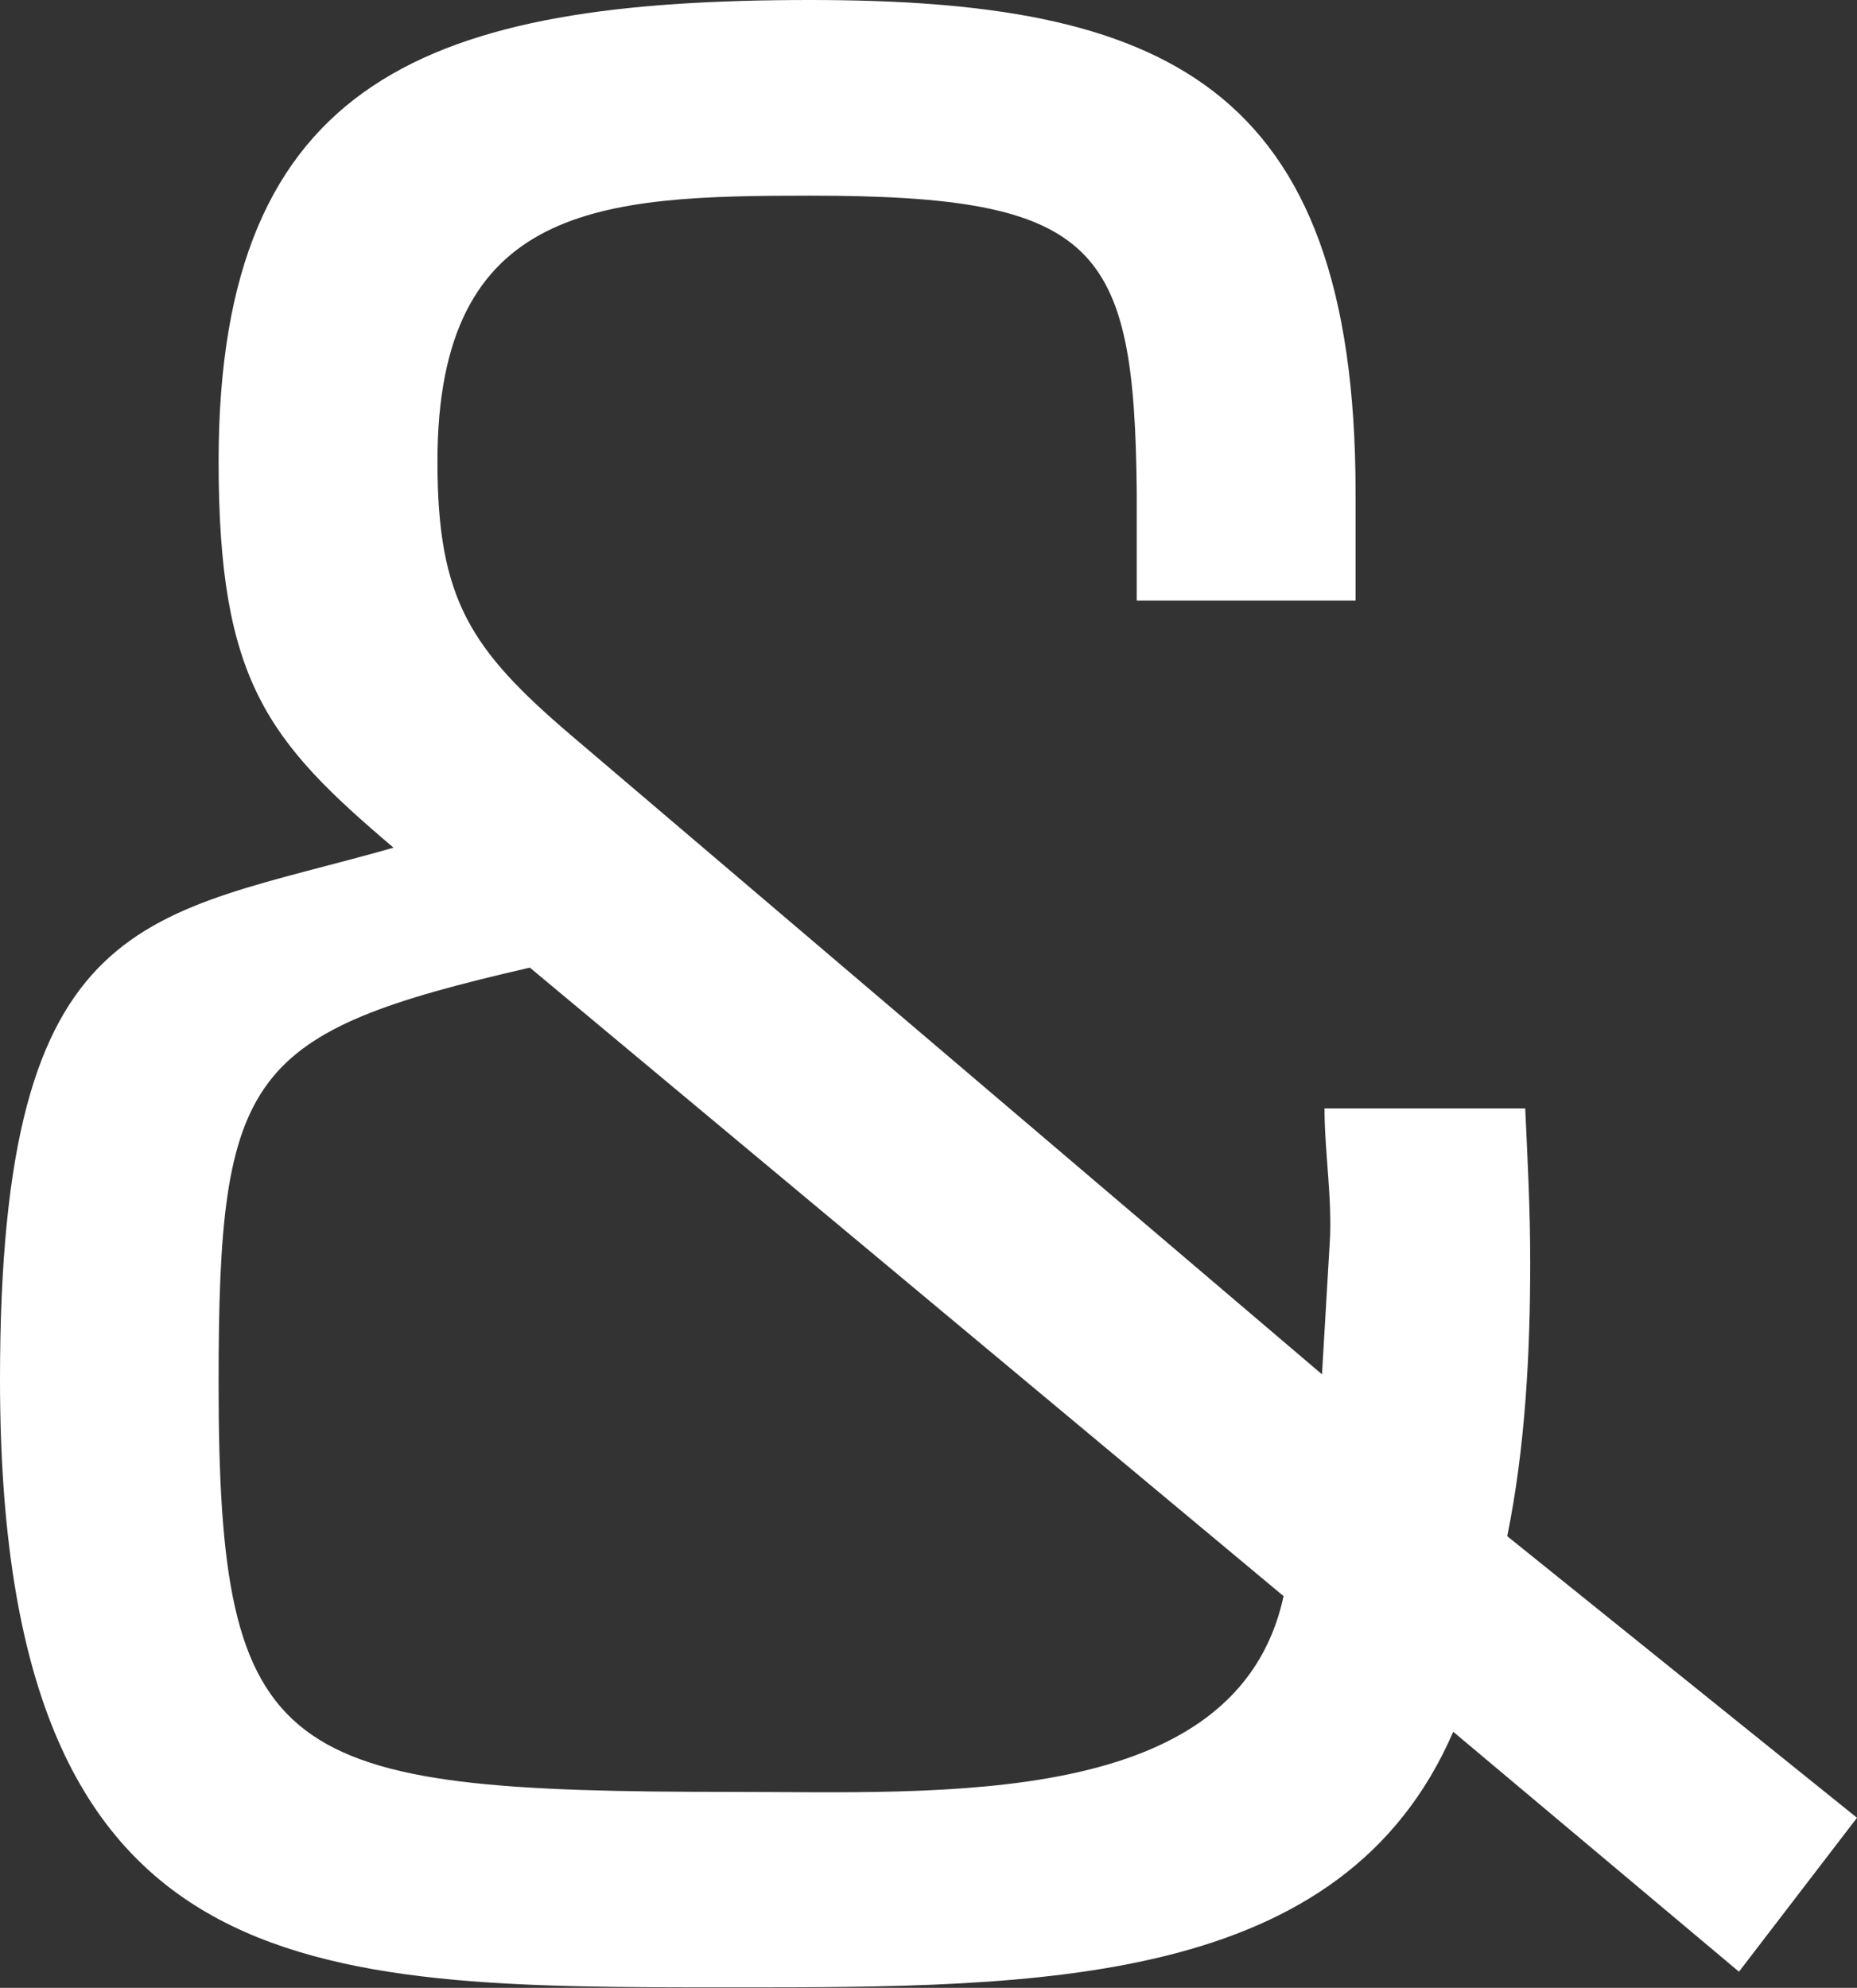 <svg xmlns="http://www.w3.org/2000/svg" width="256" height="274" fill="none"><rect width="100%" height="100%" fill="#333333" stroke="none"/><path d="M207.782 211.745c2.485-12.21 3.168-25.18 3.168-37.748 0-7.195-.354-14.032-.688-21.217h-27.669c0 6.1 1.114 12.587.707 18.717-.358 6.08-.707 11.856-1.056 17.936L78.745 101.364C64.877 89.518 60.304 82.661 60.304 63.63c0-35.602 22.65-36.662 51.376-36.662 39.746 0 44.711 6.811 45.026 40.965v14.856h30.169V67.933C186.875 11.133 159.932 0 111.68 0 59.597 0 30.135 10.426 30.135 63.63c0 30.195 6.748 38.485 24.119 53.214C20.204 126.539 0 124.746 0 190.155c0 84.135 42.197 83.781 101.043 83.781 42.569 0 84.04 0 99.294-35.233l39.392 33.072L256 250.559l-48.218-38.814Zm-106.739 35.248c-62.76 0-70.908-3.954-70.908-56.47 0-42.772 3.91-48.175 42.909-57.148l103.91 86.635c-6.399 29.468-47.2 26.983-75.911 26.983Z" fill="#fff"/></svg>